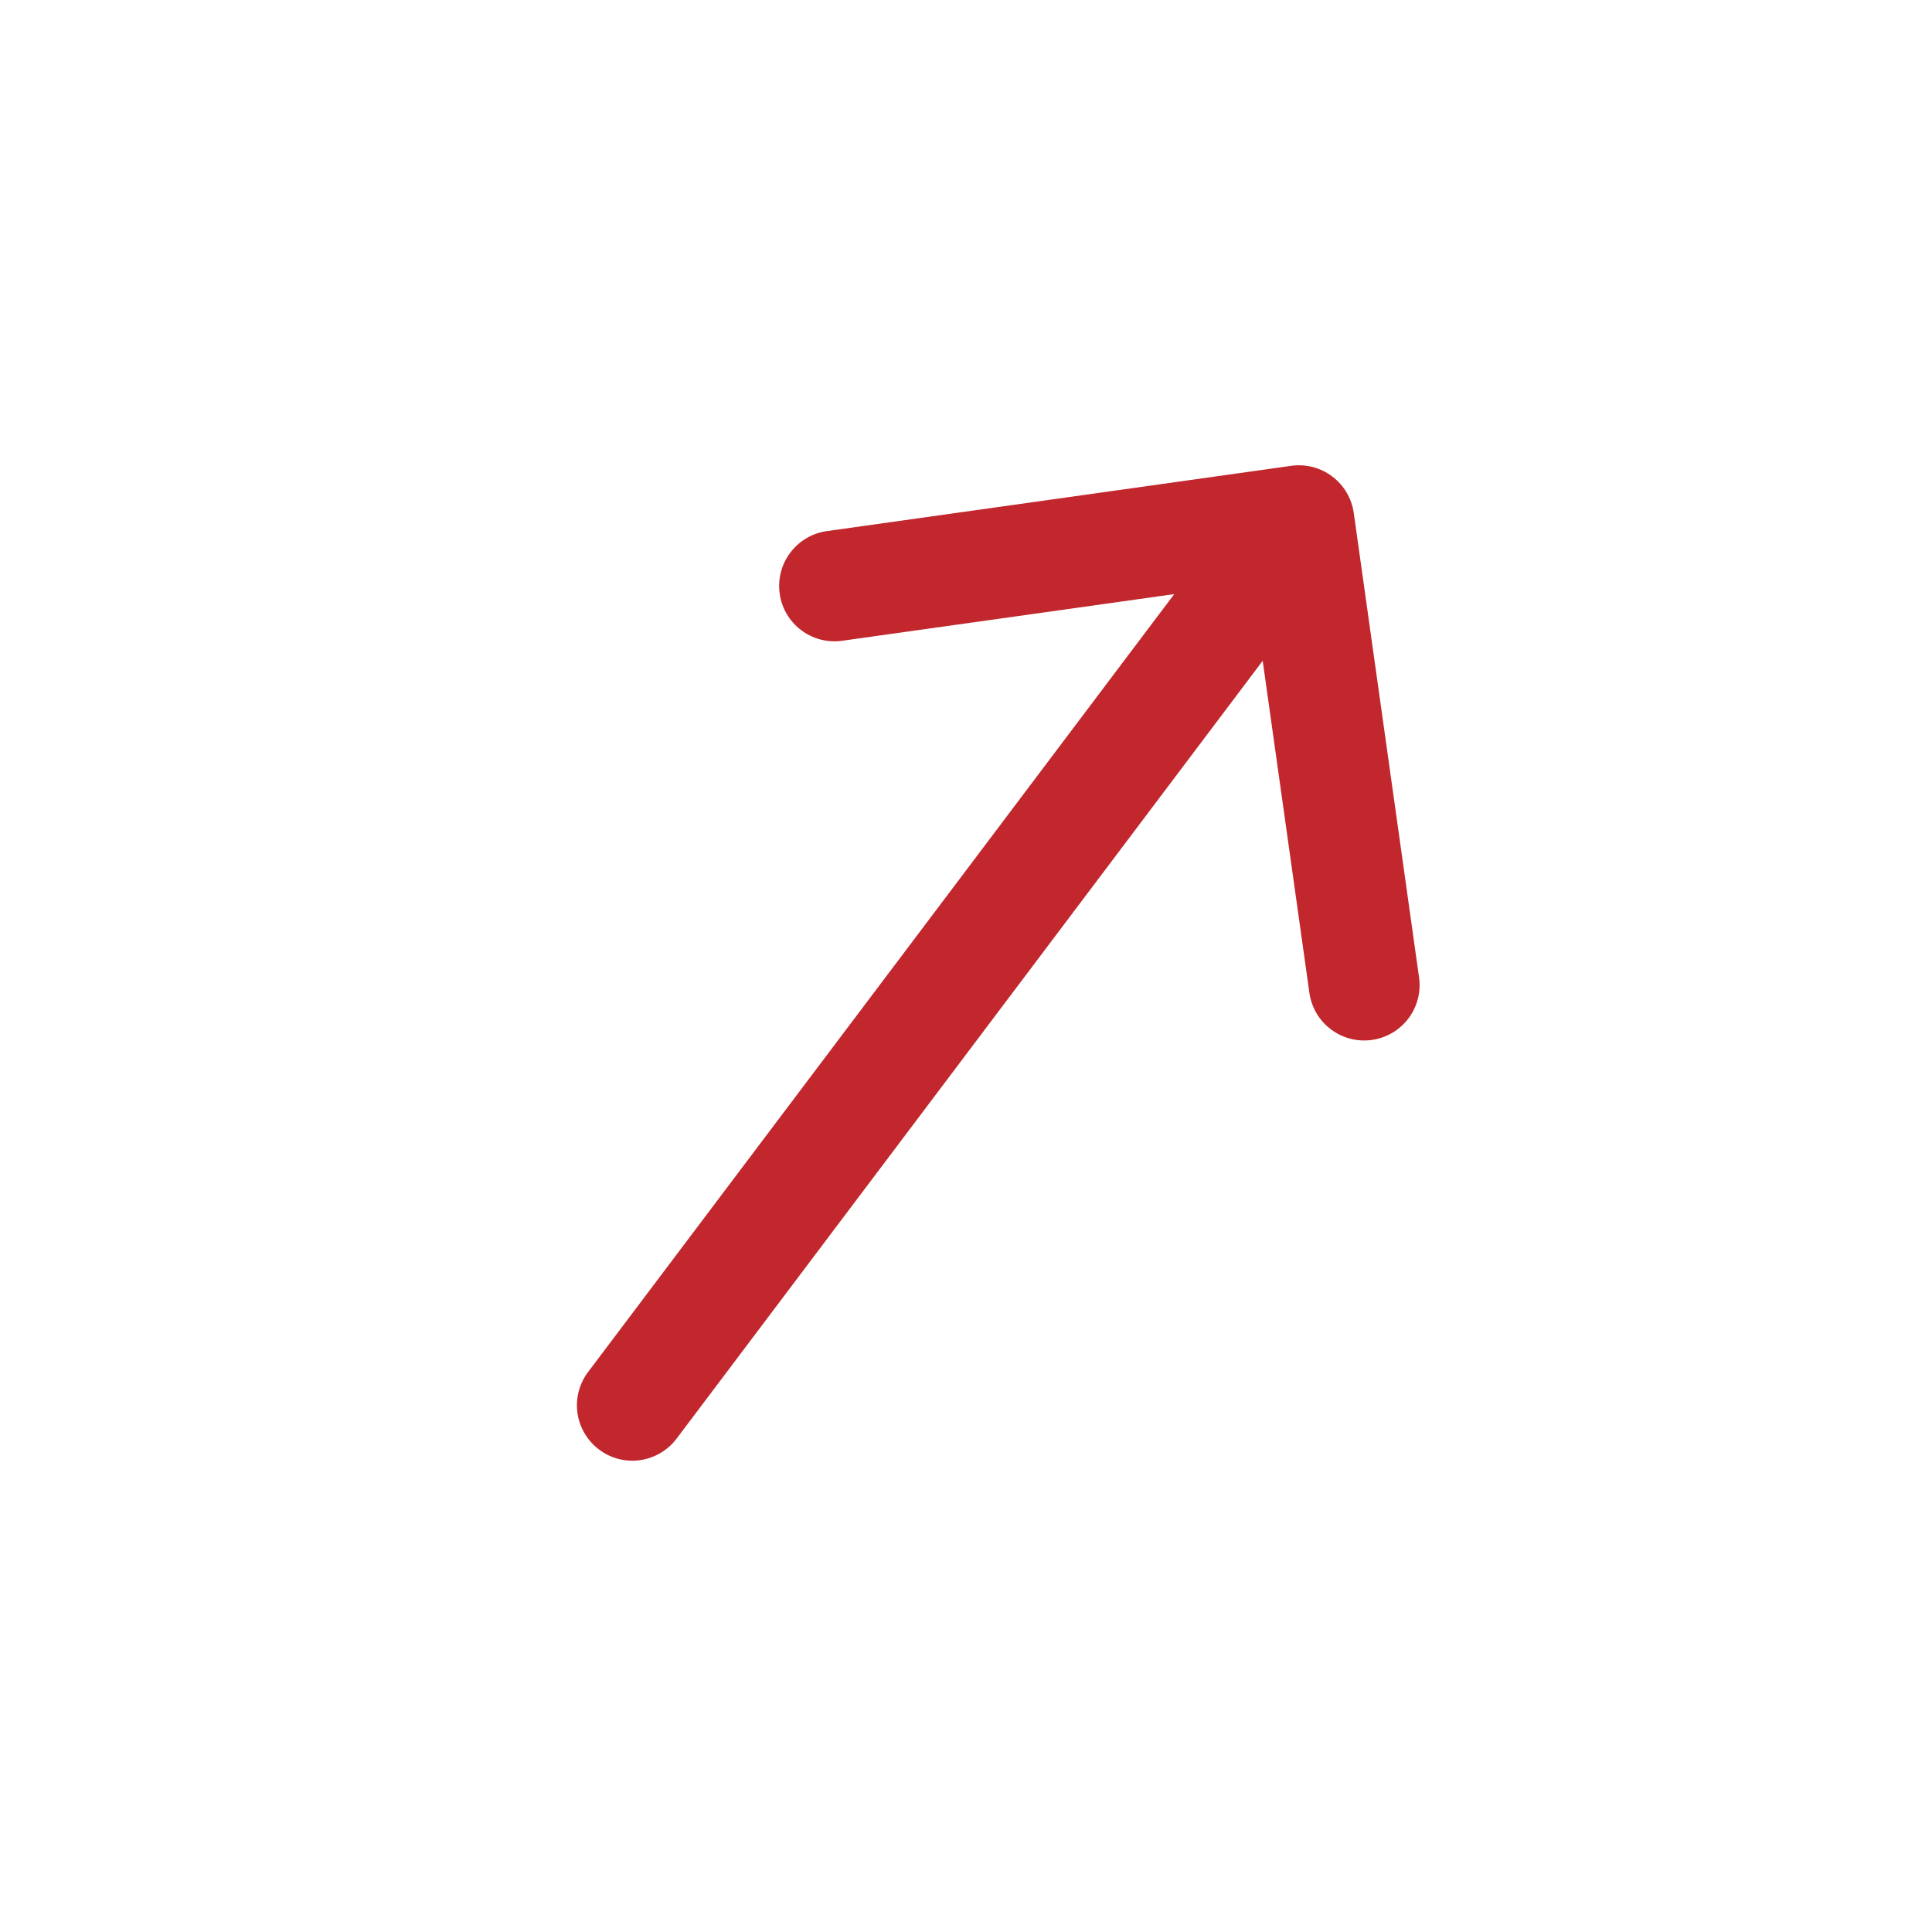 <svg width="37" height="37" viewBox="0 0 37 37" fill="none" xmlns="http://www.w3.org/2000/svg">
<g clip-path="url(#clip0_1342_1736)">
<path d="M25.926 9.824C25.887 9.546 25.739 9.294 25.514 9.125C25.29 8.955 25.007 8.882 24.729 8.921L15.816 10.174C15.541 10.217 15.295 10.367 15.13 10.591C14.964 10.814 14.893 11.094 14.932 11.369C14.97 11.645 15.116 11.894 15.336 12.063C15.557 12.232 15.835 12.308 16.111 12.274L22.488 11.378L11.263 26.275C11.093 26.5 11.02 26.782 11.059 27.061C11.099 27.339 11.247 27.591 11.472 27.76C11.696 27.93 11.979 28.003 12.257 27.964C12.536 27.924 12.788 27.776 12.957 27.552L24.182 12.655L25.079 19.032C25.122 19.306 25.272 19.553 25.495 19.718C25.719 19.884 25.998 19.955 26.274 19.916C26.549 19.877 26.798 19.732 26.968 19.511C27.137 19.291 27.213 19.012 27.179 18.736L25.926 9.824Z" fill="#C1272D"/>
</g>
<defs>
<clipPath id="clip0_1342_1736">
<rect width="25.456" height="25.456" fill="white" transform="translate(20.996 36.268) rotate(-143)"/>
</clipPath>
</defs>
</svg>
